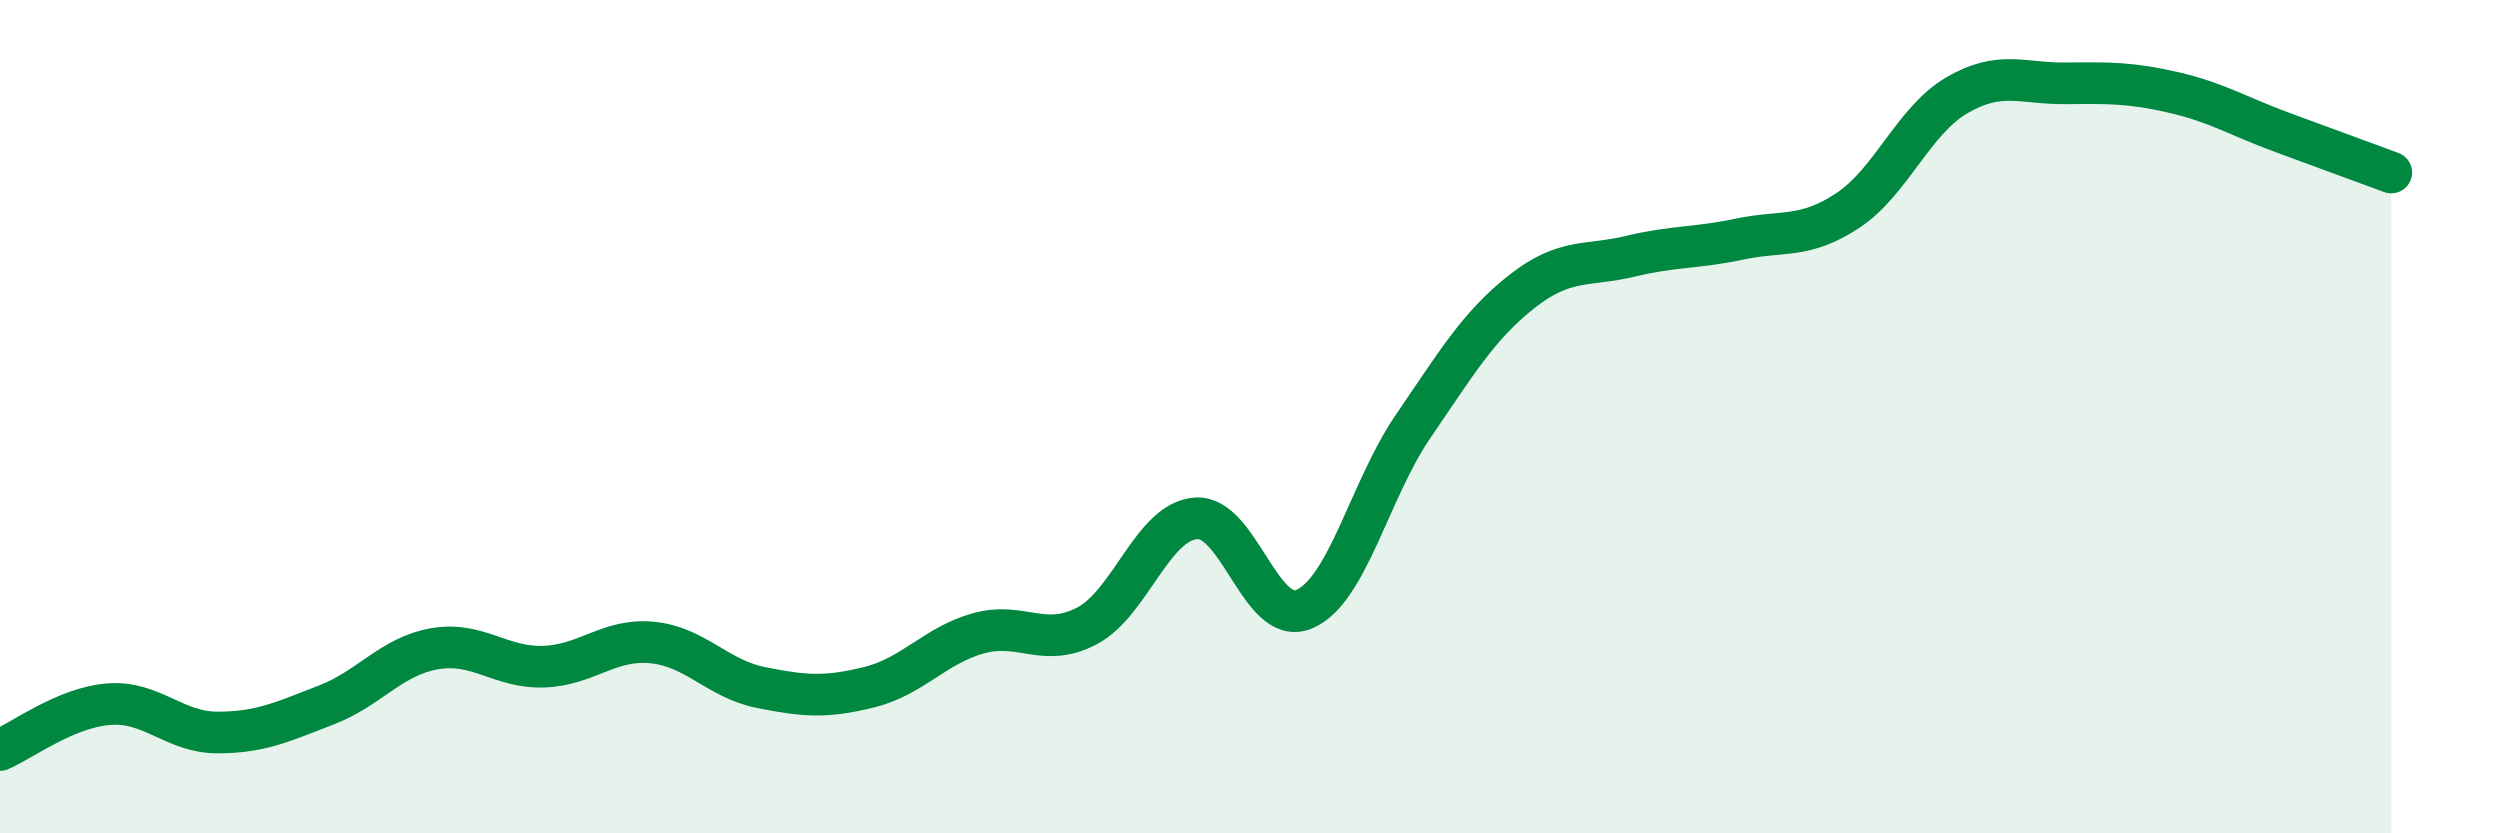 
    <svg width="60" height="20" viewBox="0 0 60 20" xmlns="http://www.w3.org/2000/svg">
      <path
        d="M 0,18 C 0.52,17.78 1.57,16.98 2.61,16.9 C 3.65,16.82 4.18,17.58 5.22,17.58 C 6.26,17.58 6.79,17.32 7.83,16.92 C 8.87,16.52 9.39,15.75 10.43,15.57 C 11.47,15.39 12,16.03 13.04,16 C 14.08,15.97 14.61,15.32 15.65,15.42 C 16.69,15.52 17.22,16.29 18.26,16.5 C 19.3,16.71 19.83,16.75 20.87,16.49 C 21.91,16.23 22.44,15.49 23.48,15.2 C 24.52,14.91 25.05,15.57 26.09,15.02 C 27.13,14.47 27.66,12.52 28.7,12.44 C 29.74,12.36 30.26,15.06 31.3,14.62 C 32.34,14.18 32.87,11.76 33.91,10.24 C 34.95,8.72 35.48,7.82 36.52,7 C 37.56,6.18 38.09,6.4 39.13,6.15 C 40.17,5.9 40.7,5.96 41.74,5.74 C 42.78,5.52 43.31,5.74 44.35,5.05 C 45.39,4.36 45.92,2.9 46.96,2.29 C 48,1.68 48.53,2.01 49.57,2 C 50.61,1.99 51.13,1.98 52.17,2.22 C 53.21,2.46 53.74,2.8 54.78,3.18 C 55.82,3.56 56.87,3.95 57.39,4.14L57.39 20L0 20Z"
        fill="#008740"
        opacity="0.1"
        stroke-linecap="round"
        stroke-linejoin="round"
      />
      <path
        d="M 0,18 C 0.52,17.78 1.57,16.98 2.61,16.9 C 3.65,16.82 4.18,17.58 5.22,17.58 C 6.26,17.58 6.79,17.32 7.83,16.92 C 8.87,16.52 9.39,15.75 10.43,15.57 C 11.47,15.39 12,16.03 13.04,16 C 14.08,15.97 14.61,15.32 15.65,15.42 C 16.69,15.52 17.22,16.29 18.26,16.5 C 19.3,16.71 19.83,16.75 20.87,16.49 C 21.91,16.23 22.44,15.49 23.48,15.2 C 24.52,14.91 25.05,15.57 26.09,15.02 C 27.13,14.47 27.66,12.52 28.7,12.44 C 29.74,12.36 30.26,15.06 31.3,14.62 C 32.34,14.18 32.87,11.76 33.91,10.24 C 34.95,8.72 35.48,7.82 36.52,7 C 37.56,6.18 38.09,6.4 39.13,6.15 C 40.17,5.9 40.7,5.96 41.74,5.74 C 42.78,5.52 43.31,5.74 44.35,5.05 C 45.39,4.36 45.92,2.9 46.96,2.29 C 48,1.68 48.53,2.01 49.57,2 C 50.61,1.99 51.13,1.98 52.17,2.22 C 53.21,2.46 53.74,2.8 54.78,3.18 C 55.82,3.56 56.87,3.95 57.39,4.14"
        stroke="#008740"
        stroke-width="1"
        fill="none"
        stroke-linecap="round"
        stroke-linejoin="round"
      />
    </svg>
  
